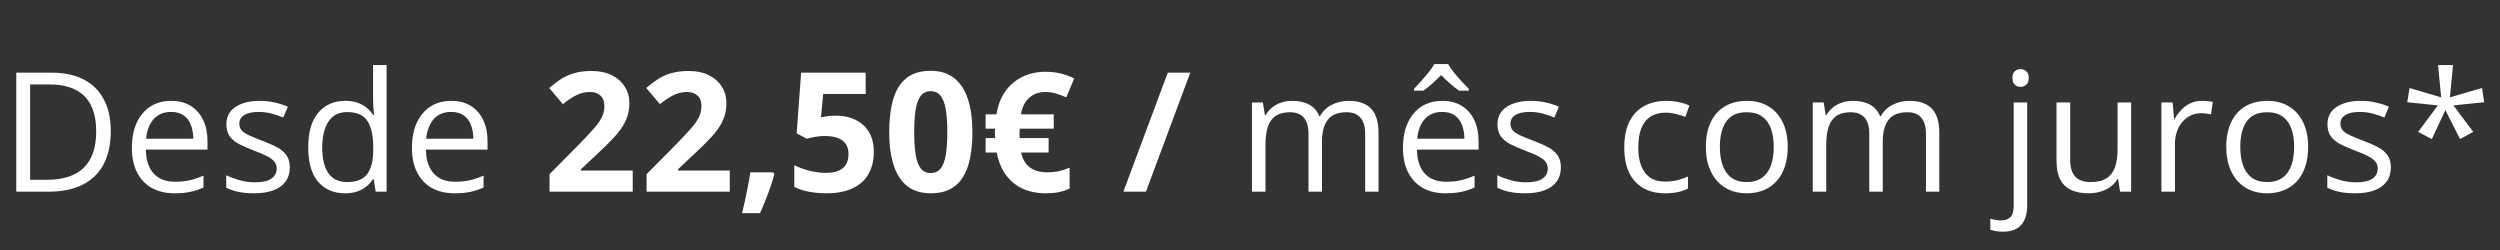 <svg width="300" height="30" viewBox="0 0 300 30" fill="none" xmlns="http://www.w3.org/2000/svg">
<rect x="0" y="0" width="300" height="30" fill="#333333" stroke="none"/>
<path d="M13.291 15.725C13.291 17.333 12.998 18.677 12.412 19.758C11.826 20.832 10.977 21.643 9.863 22.189C8.757 22.73 7.412 23 5.83 23H1.953V8.723H6.26C7.712 8.723 8.962 8.99 10.01 9.523C11.058 10.051 11.865 10.835 12.432 11.877C13.005 12.912 13.291 14.195 13.291 15.725ZM11.543 15.783C11.543 14.501 11.328 13.443 10.898 12.609C10.475 11.776 9.85 11.158 9.023 10.754C8.203 10.344 7.197 10.139 6.006 10.139H3.613V21.574H5.635C7.601 21.574 9.076 21.089 10.059 20.119C11.048 19.149 11.543 17.704 11.543 15.783ZM20.542 12.102C21.453 12.102 22.235 12.303 22.886 12.707C23.537 13.111 24.035 13.677 24.38 14.406C24.725 15.129 24.897 15.975 24.897 16.945V17.951H17.505C17.524 19.208 17.837 20.165 18.442 20.822C19.048 21.48 19.901 21.809 21.001 21.809C21.678 21.809 22.277 21.747 22.798 21.623C23.319 21.499 23.859 21.317 24.419 21.076V22.502C23.878 22.743 23.341 22.919 22.807 23.029C22.28 23.14 21.655 23.195 20.932 23.195C19.904 23.195 19.005 22.987 18.237 22.57C17.475 22.147 16.883 21.529 16.46 20.715C16.037 19.901 15.825 18.905 15.825 17.727C15.825 16.574 16.017 15.578 16.401 14.738C16.792 13.892 17.339 13.241 18.042 12.785C18.751 12.329 19.585 12.102 20.542 12.102ZM20.522 13.43C19.656 13.43 18.966 13.713 18.452 14.279C17.938 14.846 17.632 15.637 17.534 16.652H23.198C23.192 16.014 23.091 15.454 22.895 14.973C22.706 14.484 22.417 14.107 22.026 13.84C21.636 13.566 21.134 13.43 20.522 13.43ZM34.775 20.07C34.775 20.754 34.602 21.33 34.257 21.799C33.919 22.261 33.431 22.609 32.793 22.844C32.161 23.078 31.406 23.195 30.527 23.195C29.778 23.195 29.131 23.137 28.584 23.02C28.037 22.902 27.558 22.736 27.148 22.521V21.027C27.584 21.242 28.105 21.438 28.71 21.613C29.316 21.789 29.934 21.877 30.566 21.877C31.491 21.877 32.161 21.727 32.578 21.428C32.994 21.128 33.203 20.721 33.203 20.207C33.203 19.914 33.118 19.657 32.949 19.436C32.786 19.208 32.509 18.99 32.119 18.781C31.728 18.566 31.188 18.332 30.498 18.078C29.814 17.818 29.222 17.561 28.72 17.307C28.226 17.046 27.841 16.73 27.568 16.359C27.301 15.988 27.168 15.507 27.168 14.914C27.168 14.009 27.532 13.316 28.261 12.834C28.997 12.346 29.96 12.102 31.152 12.102C31.797 12.102 32.399 12.167 32.959 12.297C33.525 12.421 34.052 12.59 34.541 12.805L33.994 14.104C33.551 13.915 33.079 13.755 32.578 13.625C32.076 13.495 31.565 13.43 31.044 13.43C30.296 13.43 29.72 13.553 29.316 13.801C28.919 14.048 28.72 14.387 28.72 14.816C28.72 15.148 28.811 15.422 28.994 15.637C29.183 15.852 29.482 16.053 29.892 16.242C30.302 16.431 30.843 16.652 31.513 16.906C32.184 17.154 32.763 17.411 33.252 17.678C33.74 17.938 34.114 18.257 34.375 18.635C34.642 19.006 34.775 19.484 34.775 20.07ZM41.391 23.195C40.037 23.195 38.963 22.733 38.168 21.809C37.381 20.884 36.987 19.51 36.987 17.688C36.987 15.845 37.39 14.455 38.198 13.518C39.005 12.574 40.079 12.102 41.42 12.102C41.987 12.102 42.481 12.176 42.905 12.326C43.328 12.476 43.692 12.678 43.998 12.932C44.304 13.179 44.562 13.462 44.77 13.781H44.887C44.861 13.579 44.835 13.303 44.809 12.951C44.783 12.6 44.77 12.313 44.77 12.092V7.805H46.391V23H45.082L44.838 21.477H44.77C44.568 21.796 44.311 22.085 43.998 22.346C43.692 22.606 43.325 22.814 42.895 22.971C42.472 23.12 41.97 23.195 41.391 23.195ZM41.645 21.848C42.791 21.848 43.601 21.522 44.077 20.871C44.552 20.22 44.789 19.253 44.789 17.971V17.678C44.789 16.317 44.562 15.272 44.106 14.543C43.657 13.814 42.836 13.449 41.645 13.449C40.649 13.449 39.903 13.833 39.409 14.602C38.914 15.363 38.666 16.405 38.666 17.727C38.666 19.042 38.91 20.057 39.399 20.773C39.894 21.49 40.642 21.848 41.645 21.848ZM54.15 12.102C55.061 12.102 55.842 12.303 56.493 12.707C57.144 13.111 57.642 13.677 57.987 14.406C58.333 15.129 58.505 15.975 58.505 16.945V17.951H51.112C51.132 19.208 51.444 20.165 52.05 20.822C52.656 21.48 53.508 21.809 54.609 21.809C55.286 21.809 55.885 21.747 56.406 21.623C56.926 21.499 57.467 21.317 58.027 21.076V22.502C57.486 22.743 56.949 22.919 56.415 23.029C55.888 23.14 55.263 23.195 54.54 23.195C53.512 23.195 52.613 22.987 51.845 22.57C51.083 22.147 50.491 21.529 50.068 20.715C49.644 19.901 49.433 18.905 49.433 17.727C49.433 16.574 49.625 15.578 50.009 14.738C50.4 13.892 50.947 13.241 51.65 12.785C52.359 12.329 53.193 12.102 54.15 12.102ZM54.13 13.43C53.264 13.43 52.574 13.713 52.06 14.279C51.545 14.846 51.239 15.637 51.142 16.652H56.806C56.799 16.014 56.698 15.454 56.503 14.973C56.314 14.484 56.025 14.107 55.634 13.84C55.243 13.566 54.742 13.43 54.13 13.43ZM75.927 23H65.946V20.9L69.53 17.277C70.253 16.535 70.832 15.917 71.268 15.422C71.711 14.921 72.03 14.465 72.225 14.055C72.427 13.645 72.528 13.205 72.528 12.736C72.528 12.17 72.369 11.747 72.05 11.467C71.737 11.18 71.317 11.037 70.79 11.037C70.237 11.037 69.699 11.164 69.178 11.418C68.658 11.672 68.114 12.033 67.548 12.502L65.907 10.559C66.317 10.207 66.75 9.875 67.206 9.562C67.668 9.25 68.202 8.999 68.807 8.811C69.419 8.615 70.152 8.518 71.005 8.518C71.942 8.518 72.746 8.687 73.417 9.025C74.094 9.364 74.615 9.826 74.979 10.412C75.344 10.992 75.526 11.649 75.526 12.385C75.526 13.172 75.37 13.892 75.057 14.543C74.745 15.194 74.289 15.838 73.69 16.477C73.098 17.115 72.382 17.821 71.542 18.596L69.706 20.324V20.461H75.927V23ZM87.572 23H77.591V20.9L81.175 17.277C81.898 16.535 82.478 15.917 82.914 15.422C83.356 14.921 83.675 14.465 83.871 14.055C84.073 13.645 84.173 13.205 84.173 12.736C84.173 12.17 84.014 11.747 83.695 11.467C83.382 11.18 82.963 11.037 82.435 11.037C81.882 11.037 81.345 11.164 80.824 11.418C80.303 11.672 79.759 12.033 79.193 12.502L77.552 10.559C77.963 10.207 78.395 9.875 78.851 9.562C79.313 9.25 79.847 8.999 80.453 8.811C81.065 8.615 81.797 8.518 82.65 8.518C83.588 8.518 84.391 8.687 85.062 9.025C85.739 9.364 86.26 9.826 86.625 10.412C86.989 10.992 87.171 11.649 87.171 12.385C87.171 13.172 87.015 13.892 86.703 14.543C86.39 15.194 85.934 15.838 85.335 16.477C84.743 17.115 84.027 17.821 83.187 18.596L81.351 20.324V20.461H87.572V23ZM92.772 20.676L92.918 20.9C92.801 21.369 92.648 21.874 92.459 22.414C92.277 22.954 92.075 23.495 91.854 24.035C91.639 24.576 91.421 25.09 91.2 25.578H89.051C89.181 25.051 89.308 24.497 89.432 23.918C89.556 23.338 89.67 22.769 89.774 22.209C89.885 21.649 89.972 21.138 90.037 20.676H92.772ZM100.335 13.879C101.208 13.879 101.982 14.045 102.659 14.377C103.343 14.709 103.88 15.197 104.271 15.842C104.661 16.486 104.857 17.281 104.857 18.225C104.857 19.253 104.642 20.142 104.212 20.891C103.789 21.633 103.154 22.203 102.308 22.6C101.468 22.997 100.42 23.195 99.163 23.195C98.415 23.195 97.708 23.13 97.044 23C96.387 22.876 95.81 22.684 95.316 22.424V19.816C95.81 20.077 96.403 20.298 97.093 20.48C97.79 20.656 98.444 20.744 99.056 20.744C99.655 20.744 100.159 20.666 100.57 20.51C100.98 20.347 101.289 20.1 101.497 19.768C101.712 19.429 101.82 18.999 101.82 18.479C101.82 17.782 101.585 17.248 101.116 16.877C100.648 16.506 99.928 16.32 98.958 16.32C98.587 16.32 98.2 16.356 97.796 16.428C97.399 16.499 97.067 16.571 96.8 16.643L95.599 15.998L96.136 8.723H103.88V11.281H98.782L98.519 14.084C98.74 14.038 98.981 13.993 99.241 13.947C99.502 13.902 99.866 13.879 100.335 13.879ZM116.688 15.861C116.688 17.014 116.596 18.042 116.414 18.947C116.238 19.852 115.952 20.62 115.555 21.252C115.164 21.884 114.65 22.365 114.012 22.697C113.374 23.029 112.599 23.195 111.688 23.195C110.542 23.195 109.601 22.906 108.865 22.326C108.13 21.74 107.586 20.9 107.234 19.807C106.883 18.706 106.707 17.391 106.707 15.861C106.707 14.318 106.867 13 107.186 11.906C107.511 10.806 108.038 9.963 108.768 9.377C109.497 8.791 110.47 8.498 111.688 8.498C112.827 8.498 113.764 8.791 114.5 9.377C115.242 9.956 115.792 10.796 116.15 11.896C116.508 12.99 116.688 14.312 116.688 15.861ZM109.705 15.861C109.705 16.949 109.764 17.857 109.881 18.586C110.005 19.309 110.21 19.852 110.496 20.217C110.783 20.581 111.18 20.764 111.688 20.764C112.189 20.764 112.583 20.585 112.869 20.227C113.162 19.862 113.37 19.318 113.494 18.596C113.618 17.866 113.68 16.955 113.68 15.861C113.68 14.774 113.618 13.866 113.494 13.137C113.37 12.408 113.162 11.861 112.869 11.496C112.583 11.125 112.189 10.94 111.688 10.94C111.18 10.94 110.783 11.125 110.496 11.496C110.21 11.861 110.005 12.408 109.881 13.137C109.764 13.866 109.705 14.774 109.705 15.861ZM125.471 8.615C126.129 8.615 126.738 8.684 127.298 8.82C127.858 8.957 128.395 9.156 128.909 9.416L127.952 11.682C127.503 11.48 127.083 11.324 126.692 11.213C126.302 11.096 125.895 11.037 125.471 11.037C125.074 11.037 124.71 11.096 124.378 11.213C124.052 11.33 123.762 11.503 123.509 11.73C123.255 11.958 123.043 12.238 122.874 12.57C122.705 12.902 122.584 13.287 122.512 13.723H126.448V15.441H122.366C122.366 15.487 122.363 15.555 122.356 15.646C122.35 15.738 122.346 15.842 122.346 15.959C122.346 16.063 122.346 16.164 122.346 16.262C122.353 16.353 122.36 16.454 122.366 16.564H125.833V18.303H122.532C122.643 18.817 122.832 19.253 123.098 19.611C123.372 19.963 123.723 20.23 124.153 20.412C124.583 20.588 125.087 20.676 125.667 20.676C126.181 20.676 126.66 20.627 127.102 20.529C127.545 20.425 127.962 20.288 128.352 20.119V22.619C127.981 22.808 127.565 22.951 127.102 23.049C126.64 23.146 126.103 23.195 125.491 23.195C124.449 23.195 123.518 23.006 122.698 22.629C121.884 22.245 121.214 21.688 120.686 20.959C120.159 20.23 119.801 19.344 119.612 18.303H118.274V16.564H119.427C119.42 16.493 119.41 16.402 119.397 16.291C119.391 16.174 119.387 16.063 119.387 15.959C119.387 15.861 119.387 15.767 119.387 15.676C119.394 15.578 119.401 15.5 119.407 15.441H118.274V13.723H119.573C119.742 12.655 120.094 11.74 120.628 10.979C121.162 10.217 121.842 9.634 122.669 9.23C123.496 8.82 124.43 8.615 125.471 8.615ZM142.834 8.723L137.512 23H134.807L140.129 8.723H142.834ZM161.857 12.102C163.036 12.102 163.924 12.411 164.523 13.029C165.122 13.641 165.422 14.628 165.422 15.988V23H163.82V16.066C163.82 15.2 163.632 14.553 163.254 14.123C162.883 13.687 162.329 13.469 161.594 13.469C160.559 13.469 159.807 13.768 159.338 14.367C158.869 14.966 158.635 15.848 158.635 17.014V23H157.023V16.066C157.023 15.487 156.939 15.005 156.77 14.621C156.607 14.237 156.359 13.95 156.027 13.762C155.702 13.566 155.288 13.469 154.787 13.469C154.077 13.469 153.508 13.615 153.078 13.908C152.648 14.201 152.336 14.637 152.141 15.217C151.952 15.79 151.857 16.496 151.857 17.336V23H150.236V12.297H151.545L151.789 13.81H151.877C152.092 13.44 152.362 13.127 152.688 12.873C153.013 12.619 153.378 12.427 153.781 12.297C154.185 12.167 154.615 12.102 155.07 12.102C155.884 12.102 156.564 12.255 157.111 12.56C157.665 12.86 158.065 13.319 158.312 13.938H158.4C158.752 13.319 159.234 12.86 159.846 12.56C160.458 12.255 161.128 12.102 161.857 12.102ZM173.073 12.102C173.985 12.102 174.766 12.303 175.417 12.707C176.068 13.111 176.566 13.677 176.911 14.406C177.256 15.129 177.429 15.975 177.429 16.945V17.951H170.036C170.055 19.208 170.368 20.165 170.973 20.822C171.579 21.48 172.432 21.809 173.532 21.809C174.209 21.809 174.808 21.747 175.329 21.623C175.85 21.499 176.39 21.317 176.95 21.076V22.502C176.41 22.743 175.873 22.919 175.339 23.029C174.811 23.14 174.186 23.195 173.464 23.195C172.435 23.195 171.537 22.987 170.768 22.57C170.007 22.147 169.414 21.529 168.991 20.715C168.568 19.901 168.356 18.905 168.356 17.727C168.356 16.574 168.548 15.578 168.932 14.738C169.323 13.892 169.87 13.241 170.573 12.785C171.283 12.329 172.116 12.102 173.073 12.102ZM173.054 13.43C172.188 13.43 171.498 13.713 170.983 14.279C170.469 14.846 170.163 15.637 170.065 16.652H175.729C175.723 16.014 175.622 15.454 175.427 14.973C175.238 14.484 174.948 14.107 174.557 13.84C174.167 13.566 173.665 13.43 173.054 13.43ZM173.776 7.688C173.939 7.98 174.167 8.312 174.46 8.684C174.753 9.048 175.062 9.406 175.387 9.758C175.713 10.109 176.003 10.412 176.257 10.666V10.881H175.104C174.753 10.653 174.391 10.373 174.02 10.041C173.649 9.709 173.288 9.364 172.936 9.006C172.585 9.364 172.227 9.709 171.862 10.041C171.504 10.367 171.149 10.646 170.798 10.881H169.684V10.666C169.932 10.406 170.212 10.1 170.524 9.748C170.843 9.396 171.146 9.038 171.432 8.674C171.725 8.309 171.957 7.98 172.126 7.688H173.776ZM187.306 20.07C187.306 20.754 187.134 21.33 186.789 21.799C186.45 22.261 185.962 22.609 185.324 22.844C184.692 23.078 183.937 23.195 183.058 23.195C182.309 23.195 181.662 23.137 181.115 23.02C180.568 22.902 180.089 22.736 179.679 22.521V21.027C180.115 21.242 180.636 21.438 181.242 21.613C181.847 21.789 182.466 21.877 183.097 21.877C184.022 21.877 184.692 21.727 185.109 21.428C185.526 21.128 185.734 20.721 185.734 20.207C185.734 19.914 185.649 19.657 185.48 19.436C185.317 19.208 185.041 18.99 184.65 18.781C184.259 18.566 183.719 18.332 183.029 18.078C182.345 17.818 181.753 17.561 181.252 17.307C180.757 17.046 180.373 16.73 180.099 16.359C179.832 15.988 179.699 15.507 179.699 14.914C179.699 14.009 180.063 13.316 180.793 12.834C181.528 12.346 182.492 12.102 183.683 12.102C184.328 12.102 184.93 12.167 185.49 12.297C186.056 12.421 186.584 12.59 187.072 12.805L186.525 14.104C186.082 13.915 185.61 13.755 185.109 13.625C184.608 13.495 184.097 13.43 183.576 13.43C182.827 13.43 182.251 13.553 181.847 13.801C181.45 14.048 181.252 14.387 181.252 14.816C181.252 15.148 181.343 15.422 181.525 15.637C181.714 15.852 182.013 16.053 182.423 16.242C182.834 16.431 183.374 16.652 184.045 16.906C184.715 17.154 185.295 17.411 185.783 17.678C186.271 17.938 186.645 18.257 186.906 18.635C187.173 19.006 187.306 19.484 187.306 20.07ZM199.796 23.195C198.833 23.195 197.983 22.997 197.247 22.6C196.512 22.203 195.939 21.597 195.529 20.783C195.118 19.969 194.913 18.944 194.913 17.707C194.913 16.412 195.128 15.354 195.558 14.533C195.994 13.706 196.593 13.094 197.355 12.697C198.116 12.3 198.982 12.102 199.952 12.102C200.486 12.102 201.001 12.157 201.495 12.268C201.997 12.372 202.407 12.505 202.726 12.668L202.238 14.025C201.912 13.895 201.534 13.778 201.105 13.674C200.682 13.57 200.284 13.518 199.913 13.518C199.171 13.518 198.553 13.677 198.058 13.996C197.57 14.315 197.202 14.784 196.954 15.402C196.713 16.021 196.593 16.783 196.593 17.688C196.593 18.553 196.71 19.292 196.945 19.904C197.185 20.516 197.54 20.985 198.009 21.311C198.484 21.63 199.077 21.789 199.786 21.789C200.353 21.789 200.864 21.73 201.32 21.613C201.775 21.49 202.189 21.346 202.56 21.184V22.629C202.202 22.811 201.801 22.951 201.359 23.049C200.922 23.146 200.402 23.195 199.796 23.195ZM214.527 17.629C214.527 18.508 214.413 19.292 214.186 19.982C213.958 20.672 213.629 21.255 213.199 21.73C212.77 22.206 212.249 22.57 211.637 22.824C211.031 23.072 210.344 23.195 209.576 23.195C208.86 23.195 208.202 23.072 207.604 22.824C207.011 22.57 206.497 22.206 206.061 21.73C205.631 21.255 205.296 20.672 205.055 19.982C204.82 19.292 204.703 18.508 204.703 17.629C204.703 16.457 204.902 15.461 205.299 14.641C205.696 13.814 206.262 13.185 206.998 12.756C207.74 12.32 208.622 12.102 209.645 12.102C210.621 12.102 211.474 12.32 212.203 12.756C212.939 13.192 213.508 13.824 213.912 14.65C214.322 15.471 214.527 16.463 214.527 17.629ZM206.383 17.629C206.383 18.488 206.497 19.234 206.725 19.865C206.952 20.497 207.304 20.985 207.779 21.33C208.255 21.675 208.867 21.848 209.615 21.848C210.357 21.848 210.966 21.675 211.441 21.33C211.923 20.985 212.278 20.497 212.506 19.865C212.734 19.234 212.848 18.488 212.848 17.629C212.848 16.776 212.734 16.04 212.506 15.422C212.278 14.797 211.926 14.315 211.451 13.977C210.976 13.638 210.361 13.469 209.605 13.469C208.492 13.469 207.675 13.837 207.154 14.572C206.64 15.308 206.383 16.327 206.383 17.629ZM229.151 12.102C230.33 12.102 231.218 12.411 231.817 13.029C232.416 13.641 232.716 14.628 232.716 15.988V23H231.114V16.066C231.114 15.2 230.925 14.553 230.548 14.123C230.177 13.687 229.623 13.469 228.887 13.469C227.852 13.469 227.1 13.768 226.632 14.367C226.163 14.966 225.929 15.848 225.929 17.014V23H224.317V16.066C224.317 15.487 224.233 15.005 224.063 14.621C223.901 14.237 223.653 13.95 223.321 13.762C222.996 13.566 222.582 13.469 222.081 13.469C221.371 13.469 220.802 13.615 220.372 13.908C219.942 14.201 219.63 14.637 219.434 15.217C219.246 15.79 219.151 16.496 219.151 17.336V23H217.53V12.297H218.839L219.083 13.81H219.171C219.386 13.44 219.656 13.127 219.981 12.873C220.307 12.619 220.671 12.427 221.075 12.297C221.479 12.167 221.908 12.102 222.364 12.102C223.178 12.102 223.858 12.255 224.405 12.56C224.958 12.86 225.359 13.319 225.606 13.938H225.694C226.046 13.319 226.527 12.86 227.139 12.56C227.751 12.255 228.422 12.102 229.151 12.102ZM240.352 27.805C240.02 27.805 239.73 27.779 239.483 27.727C239.235 27.681 239.021 27.626 238.838 27.561V26.242C239.04 26.307 239.245 26.356 239.454 26.389C239.662 26.428 239.896 26.447 240.157 26.447C240.599 26.447 240.957 26.324 241.231 26.076C241.504 25.829 241.641 25.38 241.641 24.729V12.297H243.262V24.689C243.262 25.34 243.158 25.897 242.95 26.359C242.741 26.828 242.422 27.186 241.993 27.434C241.563 27.681 241.016 27.805 240.352 27.805ZM241.495 9.357C241.495 8.993 241.586 8.726 241.768 8.557C241.957 8.381 242.191 8.293 242.471 8.293C242.738 8.293 242.966 8.381 243.155 8.557C243.35 8.726 243.448 8.993 243.448 9.357C243.448 9.715 243.35 9.982 243.155 10.158C242.966 10.334 242.738 10.422 242.471 10.422C242.191 10.422 241.957 10.334 241.768 10.158C241.586 9.982 241.495 9.715 241.495 9.357ZM255.738 12.297V23H254.409L254.175 21.496H254.087C253.866 21.867 253.579 22.18 253.228 22.434C252.876 22.688 252.479 22.876 252.036 23C251.6 23.13 251.135 23.195 250.64 23.195C249.793 23.195 249.084 23.059 248.511 22.785C247.938 22.512 247.505 22.088 247.212 21.516C246.926 20.943 246.782 20.207 246.782 19.309V12.297H248.423V19.191C248.423 20.083 248.625 20.751 249.029 21.193C249.432 21.63 250.047 21.848 250.874 21.848C251.668 21.848 252.3 21.698 252.769 21.398C253.244 21.099 253.586 20.66 253.794 20.08C254.002 19.494 254.107 18.778 254.107 17.932V12.297H255.738ZM264.229 12.102C264.443 12.102 264.668 12.115 264.902 12.141C265.137 12.16 265.345 12.19 265.527 12.229L265.322 13.732C265.146 13.687 264.951 13.651 264.736 13.625C264.521 13.599 264.32 13.586 264.131 13.586C263.701 13.586 263.294 13.674 262.91 13.85C262.533 14.019 262.201 14.266 261.914 14.592C261.628 14.911 261.403 15.298 261.24 15.754C261.077 16.203 260.996 16.704 260.996 17.258V23H259.365V12.297H260.713L260.889 14.27H260.957C261.178 13.872 261.445 13.511 261.758 13.185C262.07 12.854 262.432 12.59 262.842 12.395C263.258 12.199 263.721 12.102 264.229 12.102ZM276.977 17.629C276.977 18.508 276.863 19.292 276.636 19.982C276.408 20.672 276.079 21.255 275.649 21.73C275.22 22.206 274.699 22.57 274.087 22.824C273.481 23.072 272.794 23.195 272.026 23.195C271.31 23.195 270.652 23.072 270.054 22.824C269.461 22.57 268.947 22.206 268.511 21.73C268.081 21.255 267.746 20.672 267.505 19.982C267.27 19.292 267.153 18.508 267.153 17.629C267.153 16.457 267.352 15.461 267.749 14.641C268.146 13.814 268.712 13.185 269.448 12.756C270.19 12.32 271.072 12.102 272.095 12.102C273.071 12.102 273.924 12.32 274.653 12.756C275.389 13.192 275.958 13.824 276.362 14.65C276.772 15.471 276.977 16.463 276.977 17.629ZM268.833 17.629C268.833 18.488 268.947 19.234 269.175 19.865C269.402 20.497 269.754 20.985 270.229 21.33C270.705 21.675 271.317 21.848 272.065 21.848C272.807 21.848 273.416 21.675 273.891 21.33C274.373 20.985 274.728 20.497 274.956 19.865C275.184 19.234 275.298 18.488 275.298 17.629C275.298 16.776 275.184 16.04 274.956 15.422C274.728 14.797 274.376 14.315 273.901 13.977C273.426 13.638 272.811 13.469 272.055 13.469C270.942 13.469 270.125 13.837 269.604 14.572C269.09 15.308 268.833 16.327 268.833 17.629ZM286.904 20.07C286.904 20.754 286.731 21.33 286.386 21.799C286.048 22.261 285.559 22.609 284.921 22.844C284.29 23.078 283.535 23.195 282.656 23.195C281.907 23.195 281.259 23.137 280.712 23.02C280.166 22.902 279.687 22.736 279.277 22.521V21.027C279.713 21.242 280.234 21.438 280.839 21.613C281.445 21.789 282.063 21.877 282.695 21.877C283.619 21.877 284.29 21.727 284.707 21.428C285.123 21.128 285.332 20.721 285.332 20.207C285.332 19.914 285.247 19.657 285.078 19.436C284.915 19.208 284.638 18.99 284.248 18.781C283.857 18.566 283.317 18.332 282.627 18.078C281.943 17.818 281.351 17.561 280.849 17.307C280.354 17.046 279.97 16.73 279.697 16.359C279.43 15.988 279.296 15.507 279.296 14.914C279.296 14.009 279.661 13.316 280.39 12.834C281.126 12.346 282.089 12.102 283.281 12.102C283.925 12.102 284.528 12.167 285.087 12.297C285.654 12.421 286.181 12.59 286.67 12.805L286.123 14.104C285.68 13.915 285.208 13.755 284.707 13.625C284.205 13.495 283.694 13.43 283.173 13.43C282.425 13.43 281.849 13.553 281.445 13.801C281.048 14.048 280.849 14.387 280.849 14.816C280.849 15.148 280.94 15.422 281.123 15.637C281.311 15.852 281.611 16.053 282.021 16.242C282.431 16.431 282.972 16.652 283.642 16.906C284.313 17.154 284.892 17.411 285.38 17.678C285.869 17.938 286.243 18.257 286.504 18.635C286.77 19.006 286.904 19.484 286.904 20.07ZM294.36 7.805L293.989 11.682L297.846 10.559L298.1 12.268L294.409 12.648L296.791 15.822L295.209 16.691L293.442 13.215L291.821 16.691L290.18 15.822L292.543 12.648L288.871 12.268L289.145 10.559L292.944 11.682L292.563 7.805H294.36Z" fill="white"/>
</svg>
